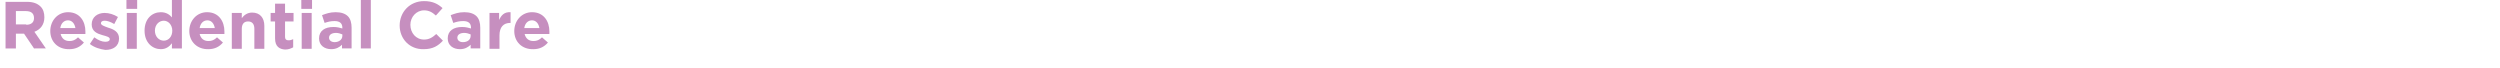 <?xml version="1.0" encoding="utf-8"?>
<!-- Generator: Adobe Illustrator 26.5.0, SVG Export Plug-In . SVG Version: 6.00 Build 0)  -->
<svg version="1.1" id="Layer_1" xmlns="http://www.w3.org/2000/svg" xmlns:xlink="http://www.w3.org/1999/xlink" x="0px" y="0px"
	 viewBox="0 0 676.2 18.5" style="enable-background:new 0 0 676.2 18.5;" xml:space="preserve">
<style type="text/css">
	.st0{fill:#00AEEF;}
	.st1{fill:#FFFFFF;}
	.st2{fill:#C68FBF;}
	.st3{fill:#F89F6B;}
	.st4{fill:none;stroke:#00AEEF;stroke-miterlimit:10;}
	.st5{fill:#18B7C5;}
	.st6{fill:none;stroke:#F89F6B;stroke-miterlimit:10;}
	.st7{fill:none;stroke:#C68FBF;stroke-miterlimit:10;}
	.st8{fill:none;stroke:#18B7C5;stroke-miterlimit:10;}
	.st9{fill:url(#SVGID_1_);}
</style>
<g>
	<path class="st2" d="M1.5,0.5h5.8c1.6,0,2.8,0.4,3.7,1.3C11.7,2.5,12,3.5,12,4.7v0c0,2-1.1,3.3-2.7,3.9l3.1,4.5H9.2l-2.7-4H4.3v4
		H1.5V0.5z M7.1,6.7c1.4,0,2.1-0.7,2.1-1.8v0C9.2,3.6,8.4,3,7,3H4.3v3.6H7.1z"/>
	<path class="st2" d="M13.6,8.4L13.6,8.4c0-2.8,2-5.1,4.8-5.1c3.2,0,4.7,2.5,4.7,5.2c0,0.2,0,0.5,0,0.7h-6.7
		c0.3,1.2,1.1,1.9,2.4,1.9c0.9,0,1.6-0.3,2.3-1l1.6,1.4c-0.9,1.1-2.2,1.8-3.9,1.8C15.7,13.4,13.6,11.3,13.6,8.4z M20.4,7.6
		c-0.2-1.2-0.9-2.1-2-2.1s-1.9,0.8-2.1,2.1H20.4z"/>
	<path class="st2" d="M24.3,11.9l1.2-1.8c1.1,0.8,2.1,1.2,3,1.2c0.8,0,1.2-0.3,1.2-0.7v0c0-0.6-0.9-0.8-2-1.1
		c-1.4-0.4-2.9-1-2.9-2.9v0c0-2,1.6-3.1,3.5-3.1c1.2,0,2.5,0.4,3.6,1.1l-1,1.9c-1-0.6-1.9-0.9-2.6-0.9c-0.7,0-1,0.3-1,0.7v0
		c0,0.5,0.9,0.8,2,1.2c1.4,0.4,2.9,1.1,2.9,2.9v0c0,2.1-1.6,3.1-3.7,3.1C27.1,13.3,25.6,12.9,24.3,11.9z"/>
	<path class="st2" d="M34.2,0h2.9v2.4h-2.9V0z M34.3,3.5H37v9.7h-2.7V3.5z"/>
	<path class="st2" d="M39.1,8.3L39.1,8.3c0-3.3,2.1-5,4.4-5c1.5,0,2.4,0.7,3,1.4V0h2.7v13.1h-2.7v-1.4c-0.7,0.9-1.6,1.6-3,1.6
		C41.3,13.3,39.1,11.6,39.1,8.3z M46.6,8.3L46.6,8.3c0-1.6-1.1-2.7-2.3-2.7s-2.4,1-2.4,2.7v0c0,1.6,1.1,2.7,2.4,2.7
		S46.6,9.9,46.6,8.3z"/>
	<path class="st2" d="M51.2,8.4L51.2,8.4c0-2.8,2-5.1,4.8-5.1c3.2,0,4.7,2.5,4.7,5.2c0,0.2,0,0.5,0,0.7H54c0.3,1.2,1.1,1.9,2.4,1.9
		c0.9,0,1.6-0.3,2.3-1l1.6,1.4c-0.9,1.1-2.2,1.8-3.9,1.8C53.4,13.4,51.2,11.3,51.2,8.4z M58.1,7.6c-0.2-1.2-0.9-2.1-2-2.1
		s-1.9,0.8-2.1,2.1H58.1z"/>
	<path class="st2" d="M62.7,3.5h2.7v1.4c0.6-0.8,1.5-1.5,2.8-1.5c2.1,0,3.3,1.4,3.3,3.6v6.2h-2.7V7.8c0-1.3-0.6-2-1.7-2
		s-1.7,0.7-1.7,2v5.4h-2.7V3.5z"/>
	<path class="st2" d="M74.4,10.4V5.8h-1.2V3.5h1.2V1h2.7v2.5h2.3v2.3h-2.3V10c0,0.6,0.3,0.9,0.9,0.9c0.5,0,0.9-0.1,1.3-0.3v2.2
		c-0.6,0.3-1.2,0.6-2.2,0.6C75.6,13.3,74.4,12.6,74.4,10.4z"/>
	<path class="st2" d="M81.5,0h2.9v2.4h-2.9V0z M81.6,3.5h2.7v9.7h-2.7V3.5z"/>
	<path class="st2" d="M86.3,10.4L86.3,10.4c0-2.1,1.6-3.1,3.9-3.1c1,0,1.7,0.2,2.4,0.4V7.5c0-1.2-0.7-1.8-2.1-1.8
		c-1.1,0-1.8,0.2-2.7,0.5l-0.7-2.1c1.1-0.4,2.1-0.8,3.7-0.8c1.5,0,2.6,0.4,3.3,1.1c0.7,0.7,1,1.8,1,3.1v5.6h-2.6v-1
		c-0.7,0.7-1.6,1.2-2.9,1.2C87.8,13.3,86.3,12.3,86.3,10.4z M92.6,9.7V9.3c-0.5-0.2-1.1-0.4-1.7-0.4c-1.2,0-1.9,0.5-1.9,1.3v0
		c0,0.7,0.6,1.2,1.5,1.2C91.7,11.4,92.6,10.7,92.6,9.7z"/>
	<path class="st2" d="M97.6,0h2.7v13.1h-2.7V0z"/>
	<path class="st2" d="M108.1,6.9L108.1,6.9c0-3.6,2.7-6.6,6.6-6.6c2.4,0,3.8,0.8,5,1.9l-1.8,2c-1-0.9-1.9-1.4-3.2-1.4
		c-2.1,0-3.7,1.8-3.7,3.9v0c0,2.2,1.5,4,3.7,4c1.4,0,2.3-0.6,3.3-1.5l1.8,1.8c-1.3,1.4-2.7,2.3-5.2,2.3
		C110.8,13.4,108.1,10.5,108.1,6.9z"/>
	<path class="st2" d="M121.1,10.4L121.1,10.4c0-2.1,1.6-3.1,3.9-3.1c1,0,1.7,0.2,2.4,0.4V7.5c0-1.2-0.7-1.8-2.1-1.8
		c-1.1,0-1.8,0.2-2.7,0.5l-0.7-2.1c1.1-0.4,2.1-0.8,3.7-0.8c1.5,0,2.6,0.4,3.3,1.1c0.7,0.7,1,1.8,1,3.1v5.6h-2.6v-1
		c-0.7,0.7-1.6,1.2-2.9,1.2C122.6,13.3,121.1,12.3,121.1,10.4z M127.3,9.7V9.3c-0.5-0.2-1.1-0.4-1.7-0.4c-1.2,0-1.9,0.5-1.9,1.3v0
		c0,0.7,0.6,1.2,1.5,1.2C126.5,11.4,127.3,10.7,127.3,9.7z"/>
	<path class="st2" d="M132.3,3.5h2.7v1.9c0.6-1.3,1.4-2.2,3.1-2.1v2.9H138c-1.8,0-2.9,1.1-2.9,3.4v3.6h-2.7V3.5z"/>
	<path class="st2" d="M139.1,8.4L139.1,8.4c0-2.8,2-5.1,4.8-5.1c3.2,0,4.7,2.5,4.7,5.2c0,0.2,0,0.5,0,0.7h-6.7
		c0.3,1.2,1.1,1.9,2.4,1.9c0.9,0,1.6-0.3,2.3-1l1.6,1.4c-0.9,1.1-2.2,1.8-3.9,1.8C141.2,13.4,139.1,11.3,139.1,8.4z M145.9,7.6
		c-0.2-1.2-0.9-2.1-2-2.1s-1.9,0.8-2.1,2.1H145.9z"/>
</g>
</svg>
